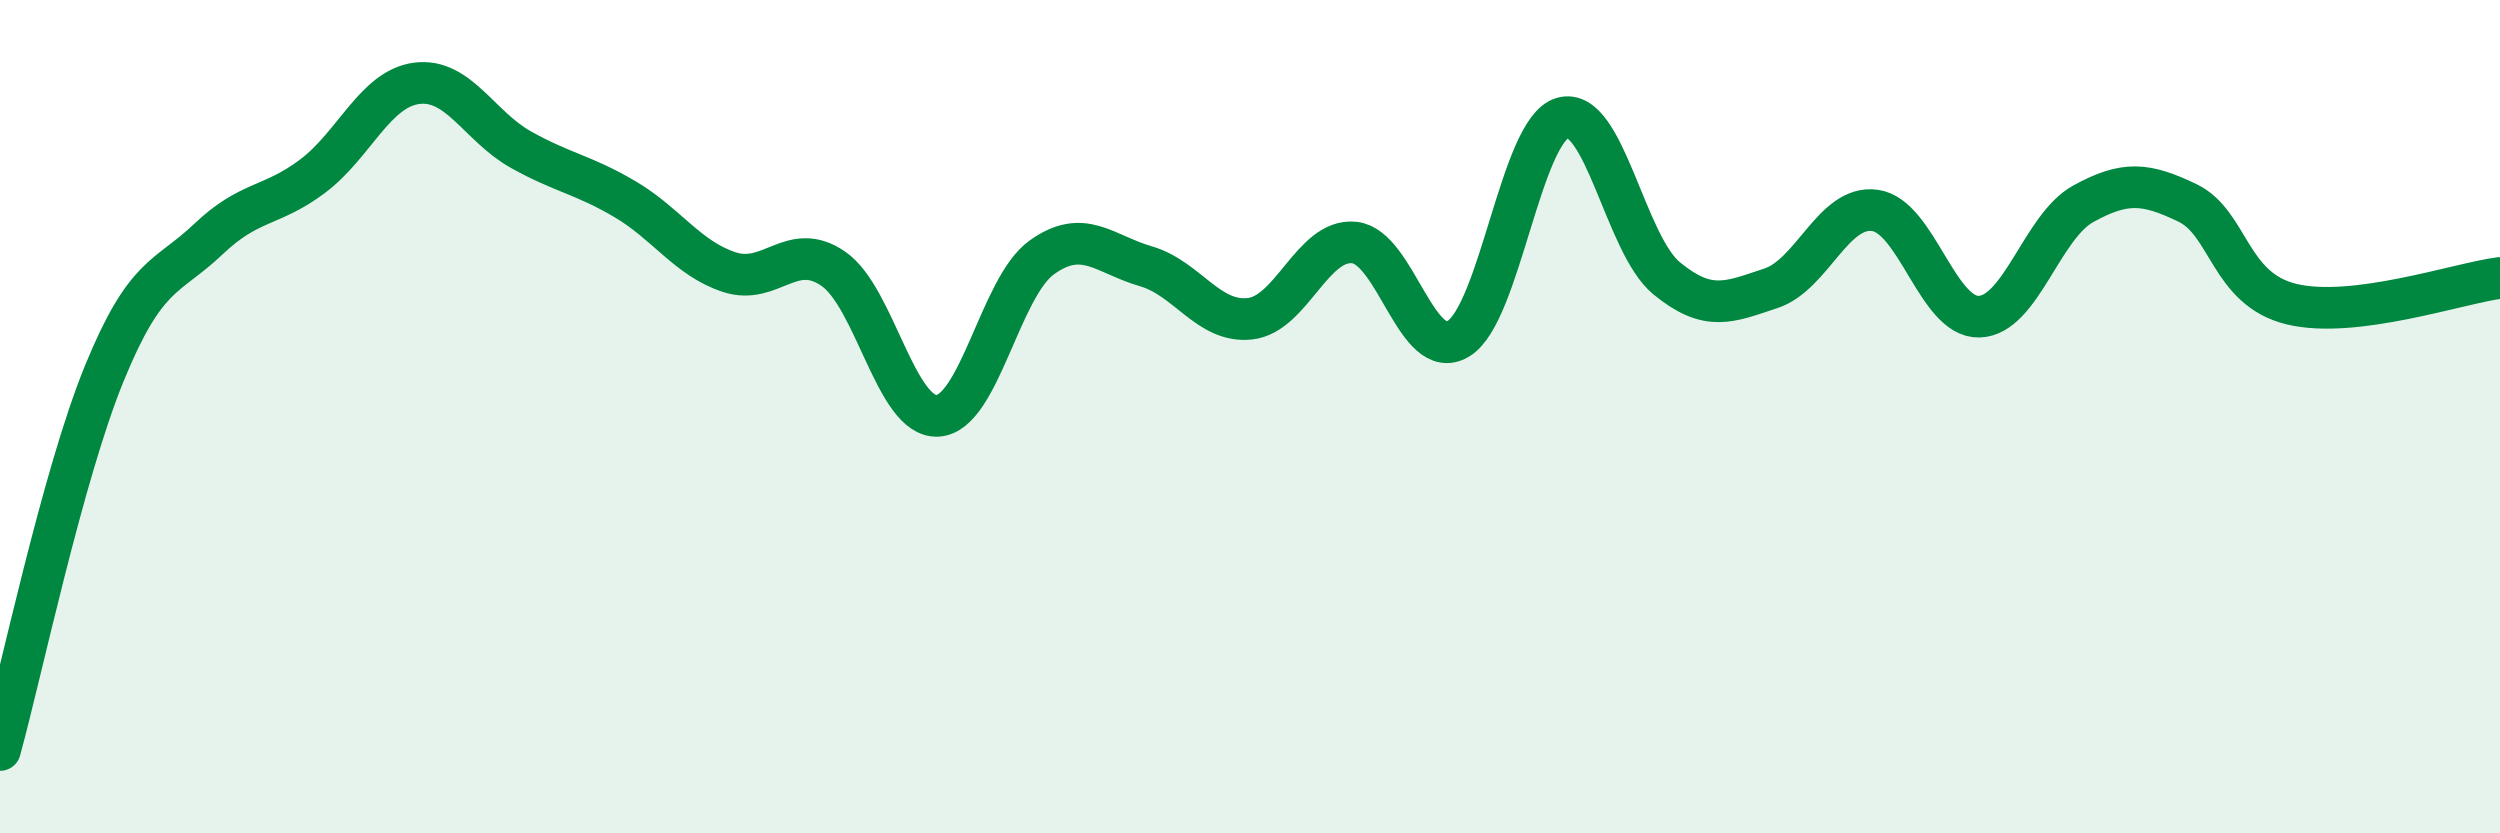 
    <svg width="60" height="20" viewBox="0 0 60 20" xmlns="http://www.w3.org/2000/svg">
      <path
        d="M 0,18 C 0.5,16.19 1.5,11.42 2.5,8.97 C 3.5,6.52 4,6.69 5,5.74 C 6,4.79 6.5,4.98 7.5,4.23 C 8.5,3.48 9,2.13 10,2 C 11,1.87 11.5,3.03 12.5,3.59 C 13.5,4.15 14,4.19 15,4.78 C 16,5.37 16.5,6.2 17.5,6.53 C 18.5,6.86 19,5.76 20,6.45 C 21,7.14 21.5,10.03 22.5,9.98 C 23.5,9.93 24,6.9 25,6.18 C 26,5.46 26.5,6.1 27.5,6.39 C 28.5,6.68 29,7.76 30,7.65 C 31,7.54 31.5,5.72 32.5,5.82 C 33.5,5.92 34,8.73 35,8.13 C 36,7.53 36.5,3.12 37.5,2.83 C 38.5,2.54 39,5.86 40,6.68 C 41,7.5 41.5,7.25 42.5,6.92 C 43.5,6.59 44,4.91 45,5.05 C 46,5.19 46.5,7.63 47.5,7.6 C 48.5,7.57 49,5.44 50,4.89 C 51,4.34 51.5,4.39 52.5,4.87 C 53.5,5.35 53.5,6.94 55,7.3 C 56.5,7.66 59,6.8 60,6.67L60 20L0 20Z"
        fill="#008740"
        opacity="0.1"
        stroke-linecap="round"
        stroke-linejoin="round"
      />
      <path
        d="M 0,18 C 0.5,16.19 1.5,11.42 2.5,8.97 C 3.5,6.52 4,6.69 5,5.74 C 6,4.79 6.5,4.98 7.5,4.23 C 8.5,3.48 9,2.13 10,2 C 11,1.87 11.5,3.03 12.5,3.59 C 13.5,4.15 14,4.19 15,4.78 C 16,5.37 16.5,6.2 17.5,6.53 C 18.5,6.86 19,5.76 20,6.45 C 21,7.14 21.5,10.03 22.5,9.98 C 23.5,9.93 24,6.9 25,6.18 C 26,5.46 26.5,6.1 27.5,6.39 C 28.5,6.68 29,7.76 30,7.65 C 31,7.54 31.5,5.72 32.5,5.82 C 33.5,5.92 34,8.73 35,8.13 C 36,7.53 36.5,3.12 37.5,2.83 C 38.5,2.54 39,5.86 40,6.68 C 41,7.5 41.5,7.25 42.5,6.92 C 43.5,6.59 44,4.91 45,5.05 C 46,5.19 46.5,7.63 47.5,7.6 C 48.5,7.57 49,5.44 50,4.89 C 51,4.34 51.5,4.39 52.5,4.87 C 53.5,5.35 53.5,6.94 55,7.3 C 56.5,7.66 59,6.8 60,6.67"
        stroke="#008740"
        stroke-width="1"
        fill="none"
        stroke-linecap="round"
        stroke-linejoin="round"
      />
    </svg>
  